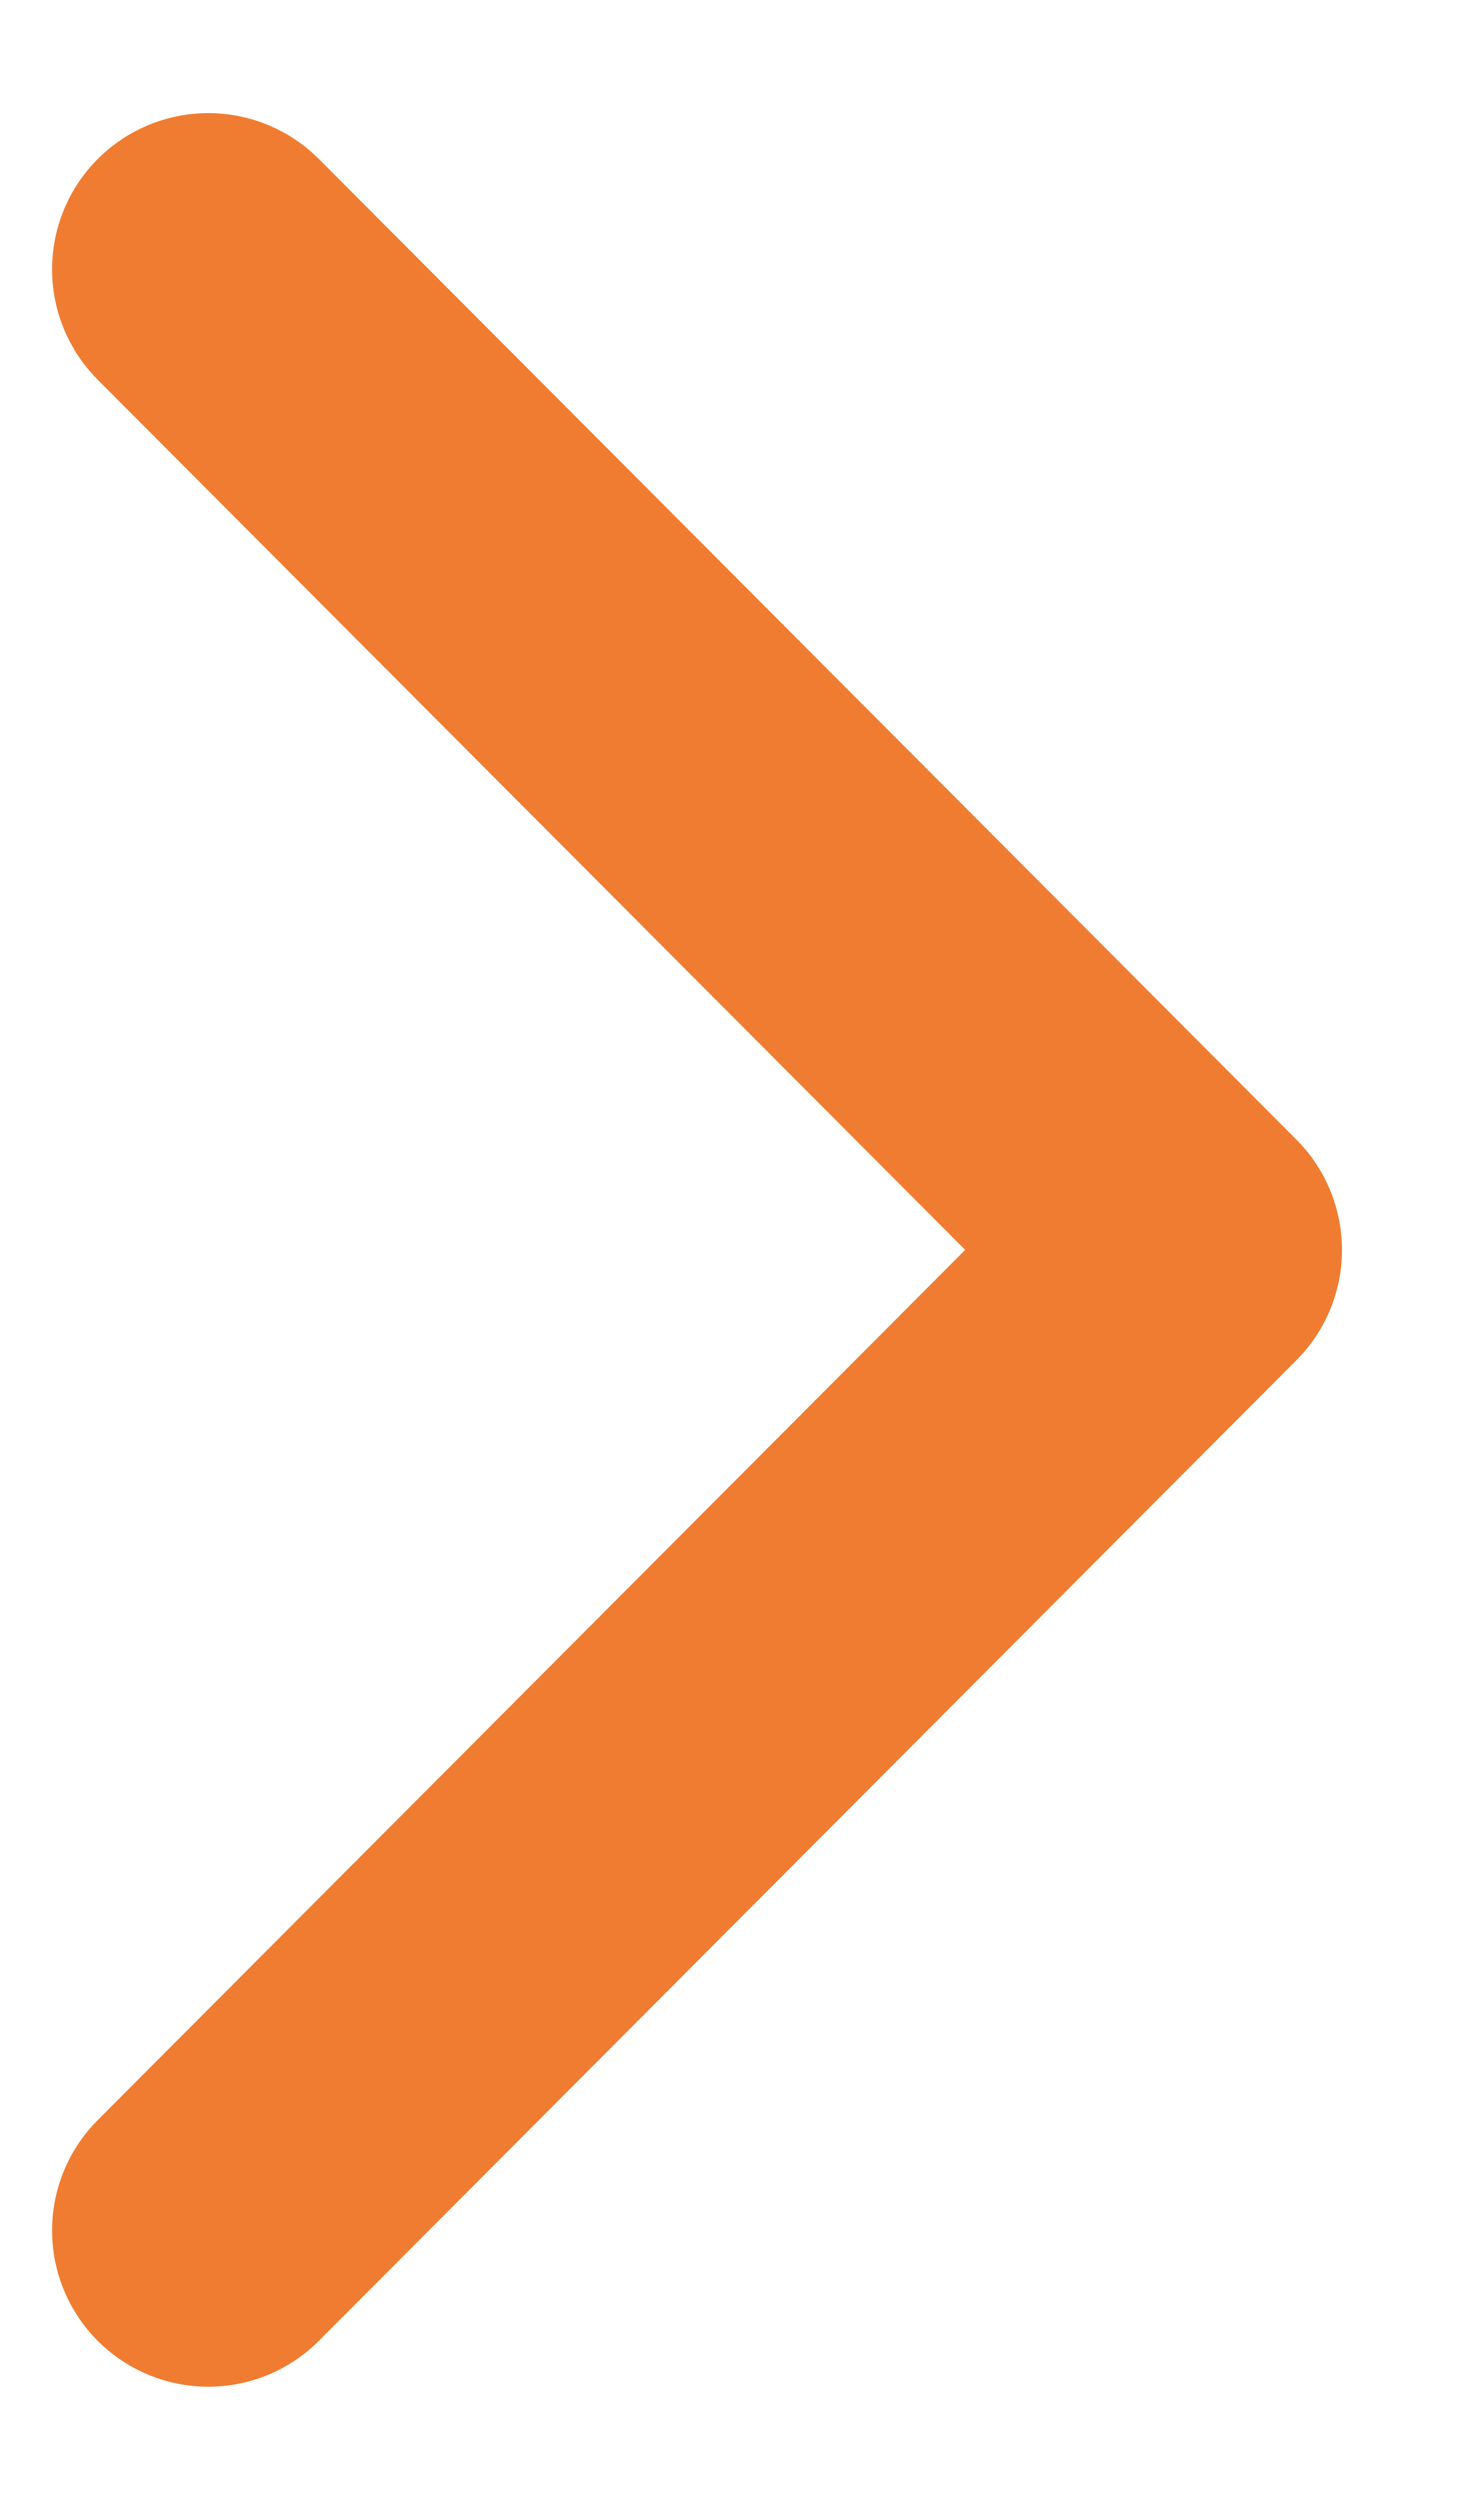 <svg width="7" height="12" viewBox="0 0 7 12" fill="none" xmlns="http://www.w3.org/2000/svg">
<path d="M1 10.707L5.693 6L1 1.293" stroke="#EF7C31" stroke-width="1.5" stroke-linecap="round" stroke-linejoin="round"/>
</svg>
